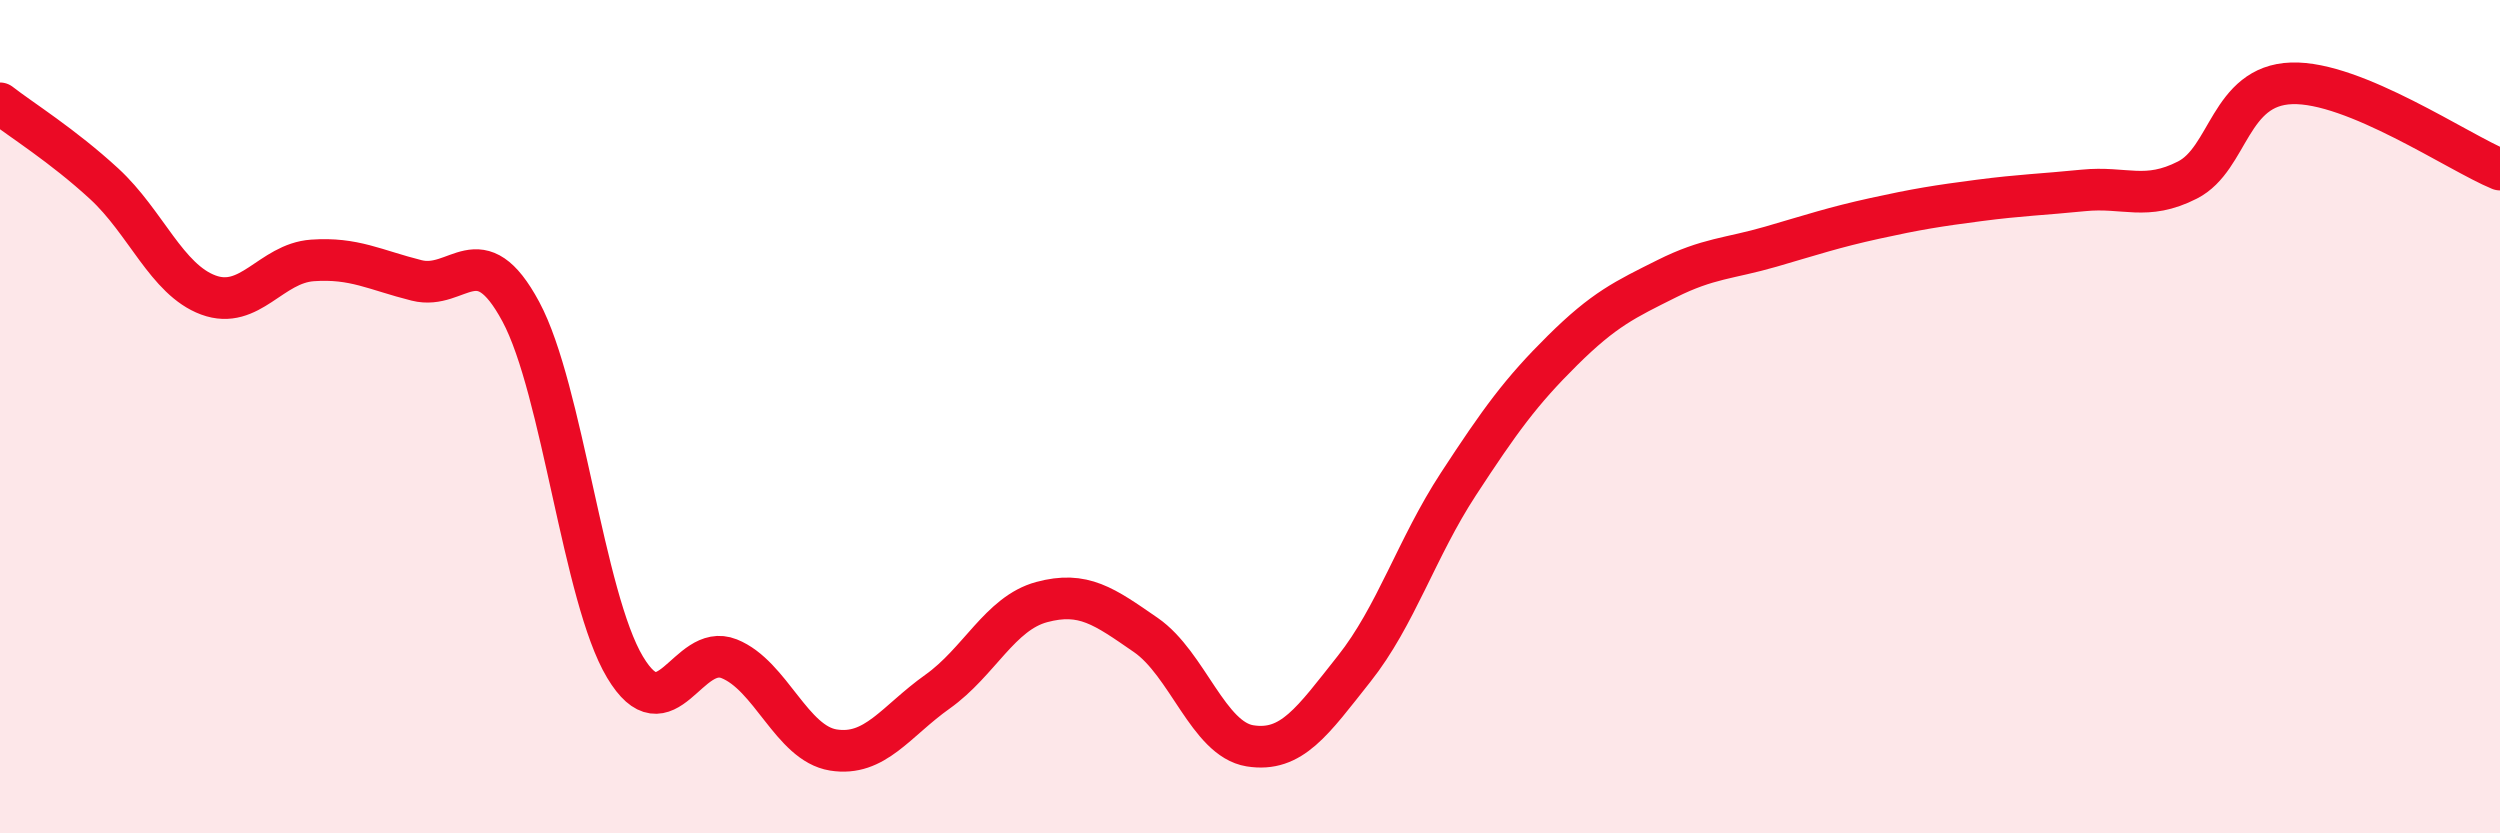 
    <svg width="60" height="20" viewBox="0 0 60 20" xmlns="http://www.w3.org/2000/svg">
      <path
        d="M 0,2.48 C 0.5,2.87 1.5,3.49 2.5,4.41 C 3.5,5.33 4,6.71 5,7.08 C 6,7.45 6.5,6.32 7.5,6.25 C 8.5,6.18 9,6.48 10,6.73 C 11,6.98 11.5,5.62 12.5,7.48 C 13.5,9.34 14,14.34 15,16.01 C 16,17.68 16.5,15.41 17.5,15.81 C 18.5,16.21 19,17.84 20,18 C 21,18.16 21.5,17.31 22.5,16.6 C 23.5,15.89 24,14.72 25,14.45 C 26,14.18 26.5,14.55 27.5,15.24 C 28.5,15.93 29,17.74 30,17.9 C 31,18.06 31.5,17.31 32.5,16.05 C 33.5,14.79 34,13.15 35,11.62 C 36,10.09 36.5,9.4 37.5,8.41 C 38.5,7.42 39,7.19 40,6.69 C 41,6.19 41.5,6.21 42.5,5.92 C 43.5,5.63 44,5.46 45,5.24 C 46,5.02 46.5,4.94 47.5,4.81 C 48.5,4.68 49,4.67 50,4.57 C 51,4.47 51.5,4.83 52.5,4.32 C 53.5,3.81 53.5,2.05 55,2 C 56.5,1.95 59,3.66 60,4.07L60 20L0 20Z"
        fill="#EB0A25"
        opacity="0.1"
        stroke-linecap="round"
        stroke-linejoin="round"
      />
      <path
        d="M 0,2.48 C 0.5,2.87 1.5,3.49 2.5,4.41 C 3.5,5.33 4,6.71 5,7.08 C 6,7.45 6.5,6.32 7.5,6.25 C 8.5,6.18 9,6.48 10,6.73 C 11,6.98 11.5,5.62 12.5,7.48 C 13.5,9.34 14,14.34 15,16.01 C 16,17.68 16.5,15.41 17.5,15.81 C 18.5,16.21 19,17.84 20,18 C 21,18.16 21.5,17.31 22.5,16.6 C 23.5,15.89 24,14.72 25,14.45 C 26,14.18 26.5,14.55 27.5,15.24 C 28.5,15.93 29,17.74 30,17.9 C 31,18.06 31.5,17.31 32.5,16.05 C 33.5,14.79 34,13.15 35,11.62 C 36,10.09 36.5,9.4 37.5,8.41 C 38.5,7.42 39,7.19 40,6.69 C 41,6.19 41.5,6.21 42.5,5.92 C 43.5,5.63 44,5.46 45,5.24 C 46,5.02 46.5,4.94 47.5,4.81 C 48.5,4.68 49,4.67 50,4.57 C 51,4.47 51.5,4.83 52.5,4.32 C 53.5,3.81 53.5,2.05 55,2 C 56.5,1.95 59,3.66 60,4.07"
        stroke="#EB0A25"
        stroke-width="1"
        fill="none"
        stroke-linecap="round"
        stroke-linejoin="round"
      />
    </svg>
  